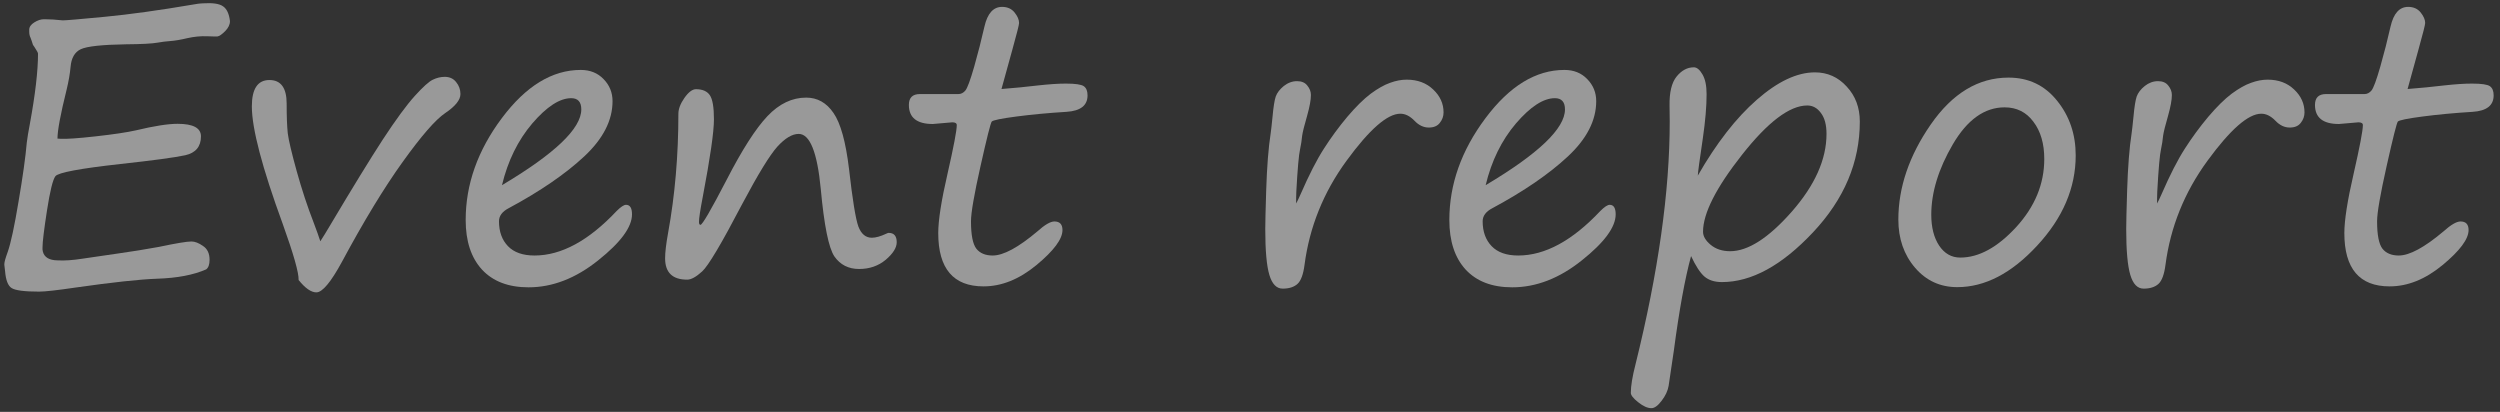 <svg width="261" height="43" viewBox="0 0 261 43" fill="none" xmlns="http://www.w3.org/2000/svg">
<rect x="0" y="0" width="261" height="43" fill="#333333" stroke="none"/>
<path d="M251.352 9.293C252.693 9.189 253.956 9.065 255.141 8.922C256.312 8.792 257.289 8.727 258.07 8.727C259.06 8.727 259.685 8.818 259.945 9C260.206 9.182 260.336 9.501 260.336 9.957C260.336 11.012 259.6 11.585 258.129 11.676C256.241 11.793 254.503 11.956 252.914 12.164C251.326 12.372 250.466 12.548 250.336 12.691C250.219 12.822 249.828 14.371 249.164 17.34C248.5 20.296 248.168 22.216 248.168 23.102C248.168 24.534 248.357 25.491 248.734 25.973C249.112 26.441 249.678 26.676 250.434 26.676C251.553 26.676 253.109 25.836 255.102 24.156C255.87 23.466 256.462 23.121 256.879 23.121C257.439 23.121 257.719 23.421 257.719 24.02C257.719 24.957 256.814 26.174 255.004 27.672C253.207 29.156 251.365 29.898 249.477 29.898C246.326 29.898 244.75 28.043 244.75 24.332C244.75 22.991 245.076 20.914 245.727 18.102C246.365 15.302 246.684 13.622 246.684 13.062C246.684 12.867 246.527 12.77 246.215 12.77L244.184 12.945C242.517 12.945 241.684 12.281 241.684 10.953C241.684 10.198 242.068 9.82 242.836 9.82H246.859C247.133 9.82 247.374 9.697 247.582 9.449C247.79 9.202 248.096 8.375 248.5 6.969C248.904 5.549 249.262 4.15 249.574 2.77C249.887 1.402 250.499 0.719 251.41 0.719C251.97 0.719 252.406 0.914 252.719 1.305C253.031 1.695 253.188 2.06 253.188 2.398C253.188 2.581 252.953 3.512 252.484 5.191L251.352 9.293Z" fill="white" fill-opacity="0.5"/>
<path d="M225.199 21.246C225.329 21.012 225.486 20.686 225.668 20.27C226.553 18.238 227.367 16.65 228.109 15.504C228.852 14.345 229.665 13.238 230.551 12.184C231.449 11.129 232.263 10.328 232.992 9.781C233.734 9.234 234.405 8.857 235.004 8.648C235.603 8.427 236.182 8.316 236.742 8.316C237.875 8.316 238.799 8.661 239.516 9.352C240.232 10.029 240.59 10.823 240.59 11.734C240.59 12.138 240.46 12.503 240.199 12.828C239.952 13.154 239.568 13.316 239.047 13.316C238.5 13.316 237.999 13.075 237.543 12.594C237.074 12.112 236.586 11.871 236.078 11.871C234.724 11.871 232.849 13.512 230.453 16.793C228.057 20.074 226.599 23.688 226.078 27.633C225.948 28.648 225.701 29.319 225.336 29.645C224.971 29.97 224.457 30.133 223.793 30.133C223.155 30.133 222.693 29.658 222.406 28.707C222.12 27.756 221.977 26.155 221.977 23.902C221.977 23.29 222.009 21.943 222.074 19.859C222.152 17.398 222.309 15.413 222.543 13.902C222.582 13.655 222.647 13.075 222.738 12.164C222.829 11.162 222.94 10.465 223.07 10.074C223.214 9.684 223.493 9.319 223.91 8.98C224.34 8.642 224.802 8.473 225.297 8.473C225.779 8.473 226.137 8.629 226.371 8.941C226.618 9.241 226.742 9.566 226.742 9.918C226.742 10.426 226.612 11.142 226.352 12.066C226.052 13.095 225.876 13.805 225.824 14.195C225.785 14.638 225.714 15.1 225.609 15.582C225.479 16.142 225.349 17.613 225.219 19.996L225.199 20.719V21.246Z" fill="white" fill-opacity="0.5"/>
<path d="M204.34 29.977C202.556 29.977 201.085 29.299 199.926 27.945C198.767 26.591 198.188 24.918 198.188 22.926C198.188 19.566 199.314 16.259 201.566 13.004C203.832 9.736 206.54 8.102 209.691 8.102C211.775 8.102 213.461 8.902 214.75 10.504C216.052 12.105 216.703 14.013 216.703 16.227C216.703 19.612 215.362 22.75 212.68 25.641C210.01 28.531 207.23 29.977 204.34 29.977ZM201.625 22.418C201.625 23.733 201.898 24.807 202.445 25.641C203.005 26.474 203.741 26.891 204.652 26.891C206.592 26.891 208.539 25.829 210.492 23.707C212.445 21.572 213.422 19.202 213.422 16.598C213.422 14.996 213.044 13.7 212.289 12.711C211.547 11.708 210.544 11.207 209.281 11.207C207.185 11.207 205.382 12.496 203.871 15.074C202.374 17.639 201.625 20.087 201.625 22.418Z" fill="white" fill-opacity="0.5"/>
<path d="M176.547 26.734C175.909 29.078 175.31 32.366 174.75 36.598L174.203 40.289C174.112 40.81 173.871 41.324 173.48 41.832C173.09 42.353 172.732 42.613 172.406 42.613C172.003 42.613 171.54 42.405 171.02 41.988C170.512 41.585 170.258 41.259 170.258 41.012C170.258 40.296 170.421 39.306 170.746 38.043C173.129 28.421 174.32 19.97 174.32 12.691L174.301 11.051C174.275 9.645 174.522 8.622 175.043 7.984C175.564 7.346 176.163 7.027 176.84 7.027C177.152 7.027 177.452 7.275 177.738 7.77C178.025 8.251 178.168 8.941 178.168 9.84C178.168 11.103 178.038 12.633 177.777 14.43C177.439 16.695 177.263 17.997 177.25 18.336C179.19 14.95 181.247 12.307 183.422 10.406C185.596 8.505 187.615 7.555 189.477 7.555C190.792 7.555 191.898 8.049 192.797 9.039C193.708 10.016 194.164 11.233 194.164 12.691C194.164 16.936 192.536 20.79 189.281 24.254C186.026 27.717 182.855 29.449 179.77 29.449C179.001 29.449 178.389 29.254 177.934 28.863C177.491 28.473 177.029 27.763 176.547 26.734ZM188.676 11.012C186.84 11.012 184.568 12.73 181.859 16.168C179.151 19.605 177.797 22.281 177.797 24.195C177.797 24.664 178.064 25.12 178.598 25.562C179.132 26.005 179.809 26.227 180.629 26.227C182.491 26.227 184.633 24.853 187.055 22.105C189.477 19.345 190.688 16.637 190.688 13.98C190.688 13.03 190.492 12.301 190.102 11.793C189.724 11.272 189.249 11.012 188.676 11.012Z" fill="white" fill-opacity="0.5"/>
<path d="M168.676 22.379C168.676 23.707 167.497 25.309 165.141 27.184C162.797 29.059 160.375 29.996 157.875 29.996C155.779 29.996 154.158 29.378 153.012 28.141C151.879 26.904 151.312 25.178 151.312 22.965C151.312 19.241 152.569 15.699 155.082 12.34C157.595 8.98 160.342 7.301 163.324 7.301C164.301 7.301 165.095 7.62 165.707 8.258C166.332 8.896 166.645 9.664 166.645 10.562C166.645 12.568 165.661 14.488 163.695 16.324C161.729 18.16 159.099 19.963 155.805 21.734C155.128 22.086 154.789 22.542 154.789 23.102C154.789 24.182 155.102 25.048 155.727 25.699C156.352 26.35 157.276 26.676 158.5 26.676C161.299 26.676 164.158 25.126 167.074 22.027C167.504 21.598 167.829 21.383 168.051 21.383C168.467 21.383 168.676 21.715 168.676 22.379ZM155.102 19.332C160.622 16.051 163.383 13.414 163.383 11.422C163.383 10.641 163.031 10.25 162.328 10.25C161.13 10.25 159.776 11.129 158.266 12.887C156.768 14.645 155.714 16.793 155.102 19.332Z" fill="white" fill-opacity="0.5"/>
<path d="M135.316 21.246C135.447 21.012 135.603 20.686 135.785 20.27C136.671 18.238 137.484 16.65 138.227 15.504C138.969 14.345 139.783 13.238 140.668 12.184C141.566 11.129 142.38 10.328 143.109 9.781C143.852 9.234 144.522 8.857 145.121 8.648C145.72 8.427 146.299 8.316 146.859 8.316C147.992 8.316 148.917 8.661 149.633 9.352C150.349 10.029 150.707 10.823 150.707 11.734C150.707 12.138 150.577 12.503 150.316 12.828C150.069 13.154 149.685 13.316 149.164 13.316C148.617 13.316 148.116 13.075 147.66 12.594C147.191 12.112 146.703 11.871 146.195 11.871C144.841 11.871 142.966 13.512 140.57 16.793C138.174 20.074 136.716 23.688 136.195 27.633C136.065 28.648 135.818 29.319 135.453 29.645C135.089 29.97 134.574 30.133 133.91 30.133C133.272 30.133 132.81 29.658 132.523 28.707C132.237 27.756 132.094 26.155 132.094 23.902C132.094 23.29 132.126 21.943 132.191 19.859C132.27 17.398 132.426 15.413 132.66 13.902C132.699 13.655 132.764 13.075 132.855 12.164C132.947 11.162 133.057 10.465 133.188 10.074C133.331 9.684 133.611 9.319 134.027 8.98C134.457 8.642 134.919 8.473 135.414 8.473C135.896 8.473 136.254 8.629 136.488 8.941C136.736 9.241 136.859 9.566 136.859 9.918C136.859 10.426 136.729 11.142 136.469 12.066C136.169 13.095 135.993 13.805 135.941 14.195C135.902 14.638 135.831 15.1 135.727 15.582C135.596 16.142 135.466 17.613 135.336 19.996L135.316 20.719V21.246Z" fill="white" fill-opacity="0.5"/>
<path d="M104.555 9.293C105.896 9.189 107.159 9.065 108.344 8.922C109.516 8.792 110.492 8.727 111.273 8.727C112.263 8.727 112.888 8.818 113.148 9C113.409 9.182 113.539 9.501 113.539 9.957C113.539 11.012 112.803 11.585 111.332 11.676C109.444 11.793 107.706 11.956 106.117 12.164C104.529 12.372 103.669 12.548 103.539 12.691C103.422 12.822 103.031 14.371 102.367 17.34C101.703 20.296 101.371 22.216 101.371 23.102C101.371 24.534 101.56 25.491 101.938 25.973C102.315 26.441 102.882 26.676 103.637 26.676C104.757 26.676 106.312 25.836 108.305 24.156C109.073 23.466 109.665 23.121 110.082 23.121C110.642 23.121 110.922 23.421 110.922 24.02C110.922 24.957 110.017 26.174 108.207 27.672C106.41 29.156 104.568 29.898 102.68 29.898C99.529 29.898 97.953 28.043 97.953 24.332C97.953 22.991 98.279 20.914 98.93 18.102C99.568 15.302 99.887 13.622 99.887 13.062C99.887 12.867 99.731 12.77 99.418 12.77L97.387 12.945C95.72 12.945 94.887 12.281 94.887 10.953C94.887 10.198 95.271 9.82 96.039 9.82H100.062C100.336 9.82 100.577 9.697 100.785 9.449C100.993 9.202 101.299 8.375 101.703 6.969C102.107 5.549 102.465 4.15 102.777 2.77C103.09 1.402 103.702 0.719 104.613 0.719C105.173 0.719 105.609 0.914 105.922 1.305C106.234 1.695 106.391 2.06 106.391 2.398C106.391 2.581 106.156 3.512 105.688 5.191L104.555 9.293Z" fill="white" fill-opacity="0.5"/>
<path d="M83.383 13.98C82.706 13.98 81.963 14.423 81.156 15.309C80.362 16.194 79.144 18.18 77.504 21.266C75.342 25.406 73.943 27.763 73.305 28.336C72.68 28.909 72.159 29.195 71.742 29.195C70.206 29.195 69.438 28.453 69.438 26.969C69.438 26.344 69.542 25.458 69.75 24.312C70.466 20.38 70.824 16.233 70.824 11.871C70.824 11.376 71.033 10.829 71.449 10.23C71.879 9.618 72.283 9.312 72.66 9.312C73.337 9.312 73.819 9.521 74.106 9.938C74.392 10.354 74.535 11.194 74.535 12.457C74.535 13.772 74.144 16.48 73.363 20.582C73.103 21.936 72.973 22.796 72.973 23.16C72.973 23.369 73.025 23.473 73.129 23.473C73.324 23.473 74.229 21.917 75.844 18.805C77.471 15.641 78.897 13.414 80.121 12.125C81.345 10.836 82.693 10.191 84.164 10.191C85.336 10.191 86.287 10.725 87.016 11.793C87.758 12.861 88.298 14.807 88.637 17.633C89.001 20.849 89.327 22.854 89.613 23.648C89.913 24.43 90.382 24.82 91.019 24.82C91.423 24.82 91.931 24.677 92.543 24.391C92.647 24.338 92.725 24.312 92.777 24.312C93.337 24.312 93.617 24.638 93.617 25.289C93.617 25.862 93.233 26.474 92.465 27.125C91.697 27.763 90.772 28.082 89.691 28.082C88.585 28.082 87.725 27.646 87.113 26.773C86.514 25.888 86.039 23.538 85.688 19.723C85.323 15.895 84.555 13.98 83.383 13.98Z" fill="white" fill-opacity="0.5"/>
<path d="M65.981 22.379C65.981 23.707 64.802 25.309 62.445 27.184C60.102 29.059 57.68 29.996 55.18 29.996C53.083 29.996 51.462 29.378 50.316 28.141C49.184 26.904 48.617 25.178 48.617 22.965C48.617 19.241 49.874 15.699 52.387 12.34C54.9 8.98 57.647 7.301 60.629 7.301C61.605 7.301 62.4 7.62 63.012 8.258C63.637 8.896 63.949 9.664 63.949 10.562C63.949 12.568 62.966 14.488 61 16.324C59.034 18.16 56.404 19.963 53.109 21.734C52.432 22.086 52.094 22.542 52.094 23.102C52.094 24.182 52.406 25.048 53.031 25.699C53.656 26.35 54.581 26.676 55.805 26.676C58.604 26.676 61.462 25.126 64.379 22.027C64.809 21.598 65.134 21.383 65.356 21.383C65.772 21.383 65.981 21.715 65.981 22.379ZM52.406 19.332C57.927 16.051 60.688 13.414 60.688 11.422C60.688 10.641 60.336 10.25 59.633 10.25C58.435 10.25 57.081 11.129 55.57 12.887C54.073 14.645 53.018 16.793 52.406 19.332Z" fill="white" fill-opacity="0.5"/>
<path d="M31.176 29.234C31.202 28.479 30.648 26.526 29.516 23.375C27.367 17.503 26.293 13.414 26.293 11.109C26.293 9.273 26.905 8.355 28.129 8.355C29.327 8.355 29.926 9.176 29.926 10.816C29.926 12.158 29.965 13.193 30.043 13.922C30.134 14.638 30.447 15.96 30.98 17.887C31.514 19.801 32.1 21.578 32.738 23.219C33.064 24.078 33.298 24.736 33.441 25.191C33.715 24.775 34.066 24.202 34.496 23.473C36.788 19.619 38.611 16.65 39.965 14.566C41.332 12.483 42.445 10.966 43.305 10.016C44.164 9.065 44.796 8.499 45.199 8.316C45.603 8.121 46.013 8.023 46.43 8.023C46.938 8.023 47.335 8.206 47.621 8.57C47.921 8.935 48.07 9.352 48.07 9.82C48.07 10.432 47.536 11.096 46.469 11.812C45.466 12.49 43.988 14.189 42.035 16.91C40.082 19.631 37.973 23.102 35.707 27.32C34.548 29.456 33.656 30.523 33.031 30.523C32.484 30.523 31.866 30.094 31.176 29.234Z" fill="white" fill-opacity="0.5"/>
<path d="M22.699 3.805C22.66 3.818 22.302 3.811 21.625 3.785C20.961 3.759 20.277 3.824 19.574 3.98C18.871 4.15 18.246 4.254 17.699 4.293C17.322 4.319 16.912 4.371 16.469 4.449C15.909 4.553 14.802 4.612 13.148 4.625C10.662 4.664 9.092 4.833 8.441 5.133C7.803 5.432 7.445 6.051 7.367 6.988C7.302 7.704 7.165 8.492 6.957 9.352C6.319 11.917 6 13.622 6 14.469L6.293 14.488C6.905 14.527 8.142 14.443 10.004 14.234C11.866 14.026 13.259 13.818 14.184 13.609C16.085 13.154 17.537 12.926 18.539 12.926C20.167 12.926 20.98 13.362 20.98 14.234C20.98 15.302 20.434 15.96 19.34 16.207C18.259 16.441 15.993 16.747 12.543 17.125C8.324 17.594 6.072 18.017 5.785 18.395C5.512 18.759 5.219 19.951 4.906 21.969C4.594 23.987 4.438 25.276 4.438 25.836V26.051C4.503 26.702 4.919 27.073 5.688 27.164L6.039 27.184C6.755 27.223 7.608 27.164 8.598 27.008L12.348 26.461C13.741 26.266 15.154 26.038 16.586 25.777C18.37 25.4 19.503 25.211 19.984 25.211C20.349 25.211 20.753 25.367 21.195 25.68C21.651 25.979 21.879 26.461 21.879 27.125C21.879 27.607 21.762 27.939 21.527 28.121C20.199 28.707 18.487 29.032 16.391 29.098C14.581 29.163 11.755 29.469 7.914 30.016C5.974 30.302 4.698 30.445 4.086 30.445C2.562 30.445 1.605 30.322 1.215 30.074C0.837 29.84 0.609 29.254 0.531 28.316L0.453 27.652V27.574C0.453 27.366 0.57 26.943 0.805 26.305C1.13 25.38 1.508 23.622 1.938 21.031C2.38 18.44 2.667 16.389 2.797 14.879C2.862 14.358 2.966 13.726 3.109 12.984C3.682 9.872 3.969 7.411 3.969 5.602C3.969 5.51 3.839 5.27 3.578 4.879C3.513 4.801 3.467 4.736 3.441 4.684C3.35 4.384 3.266 4.137 3.188 3.941C3.096 3.759 3.051 3.544 3.051 3.297V3.102C3.051 2.815 3.227 2.561 3.578 2.34C3.93 2.118 4.268 2.008 4.594 2.008H4.652C5.199 2.008 5.824 2.047 6.527 2.125H6.605C6.905 2.125 8.35 2.001 10.941 1.754C13.533 1.506 16.625 1.077 20.219 0.465C20.596 0.4 20.824 0.367 20.902 0.367L21.195 0.348C22.211 0.283 22.908 0.387 23.285 0.66C23.676 0.921 23.917 1.435 24.008 2.203C24.008 2.568 23.838 2.919 23.5 3.258C23.162 3.596 22.895 3.779 22.699 3.805Z" fill="white" fill-opacity="0.5"/>
</svg>
